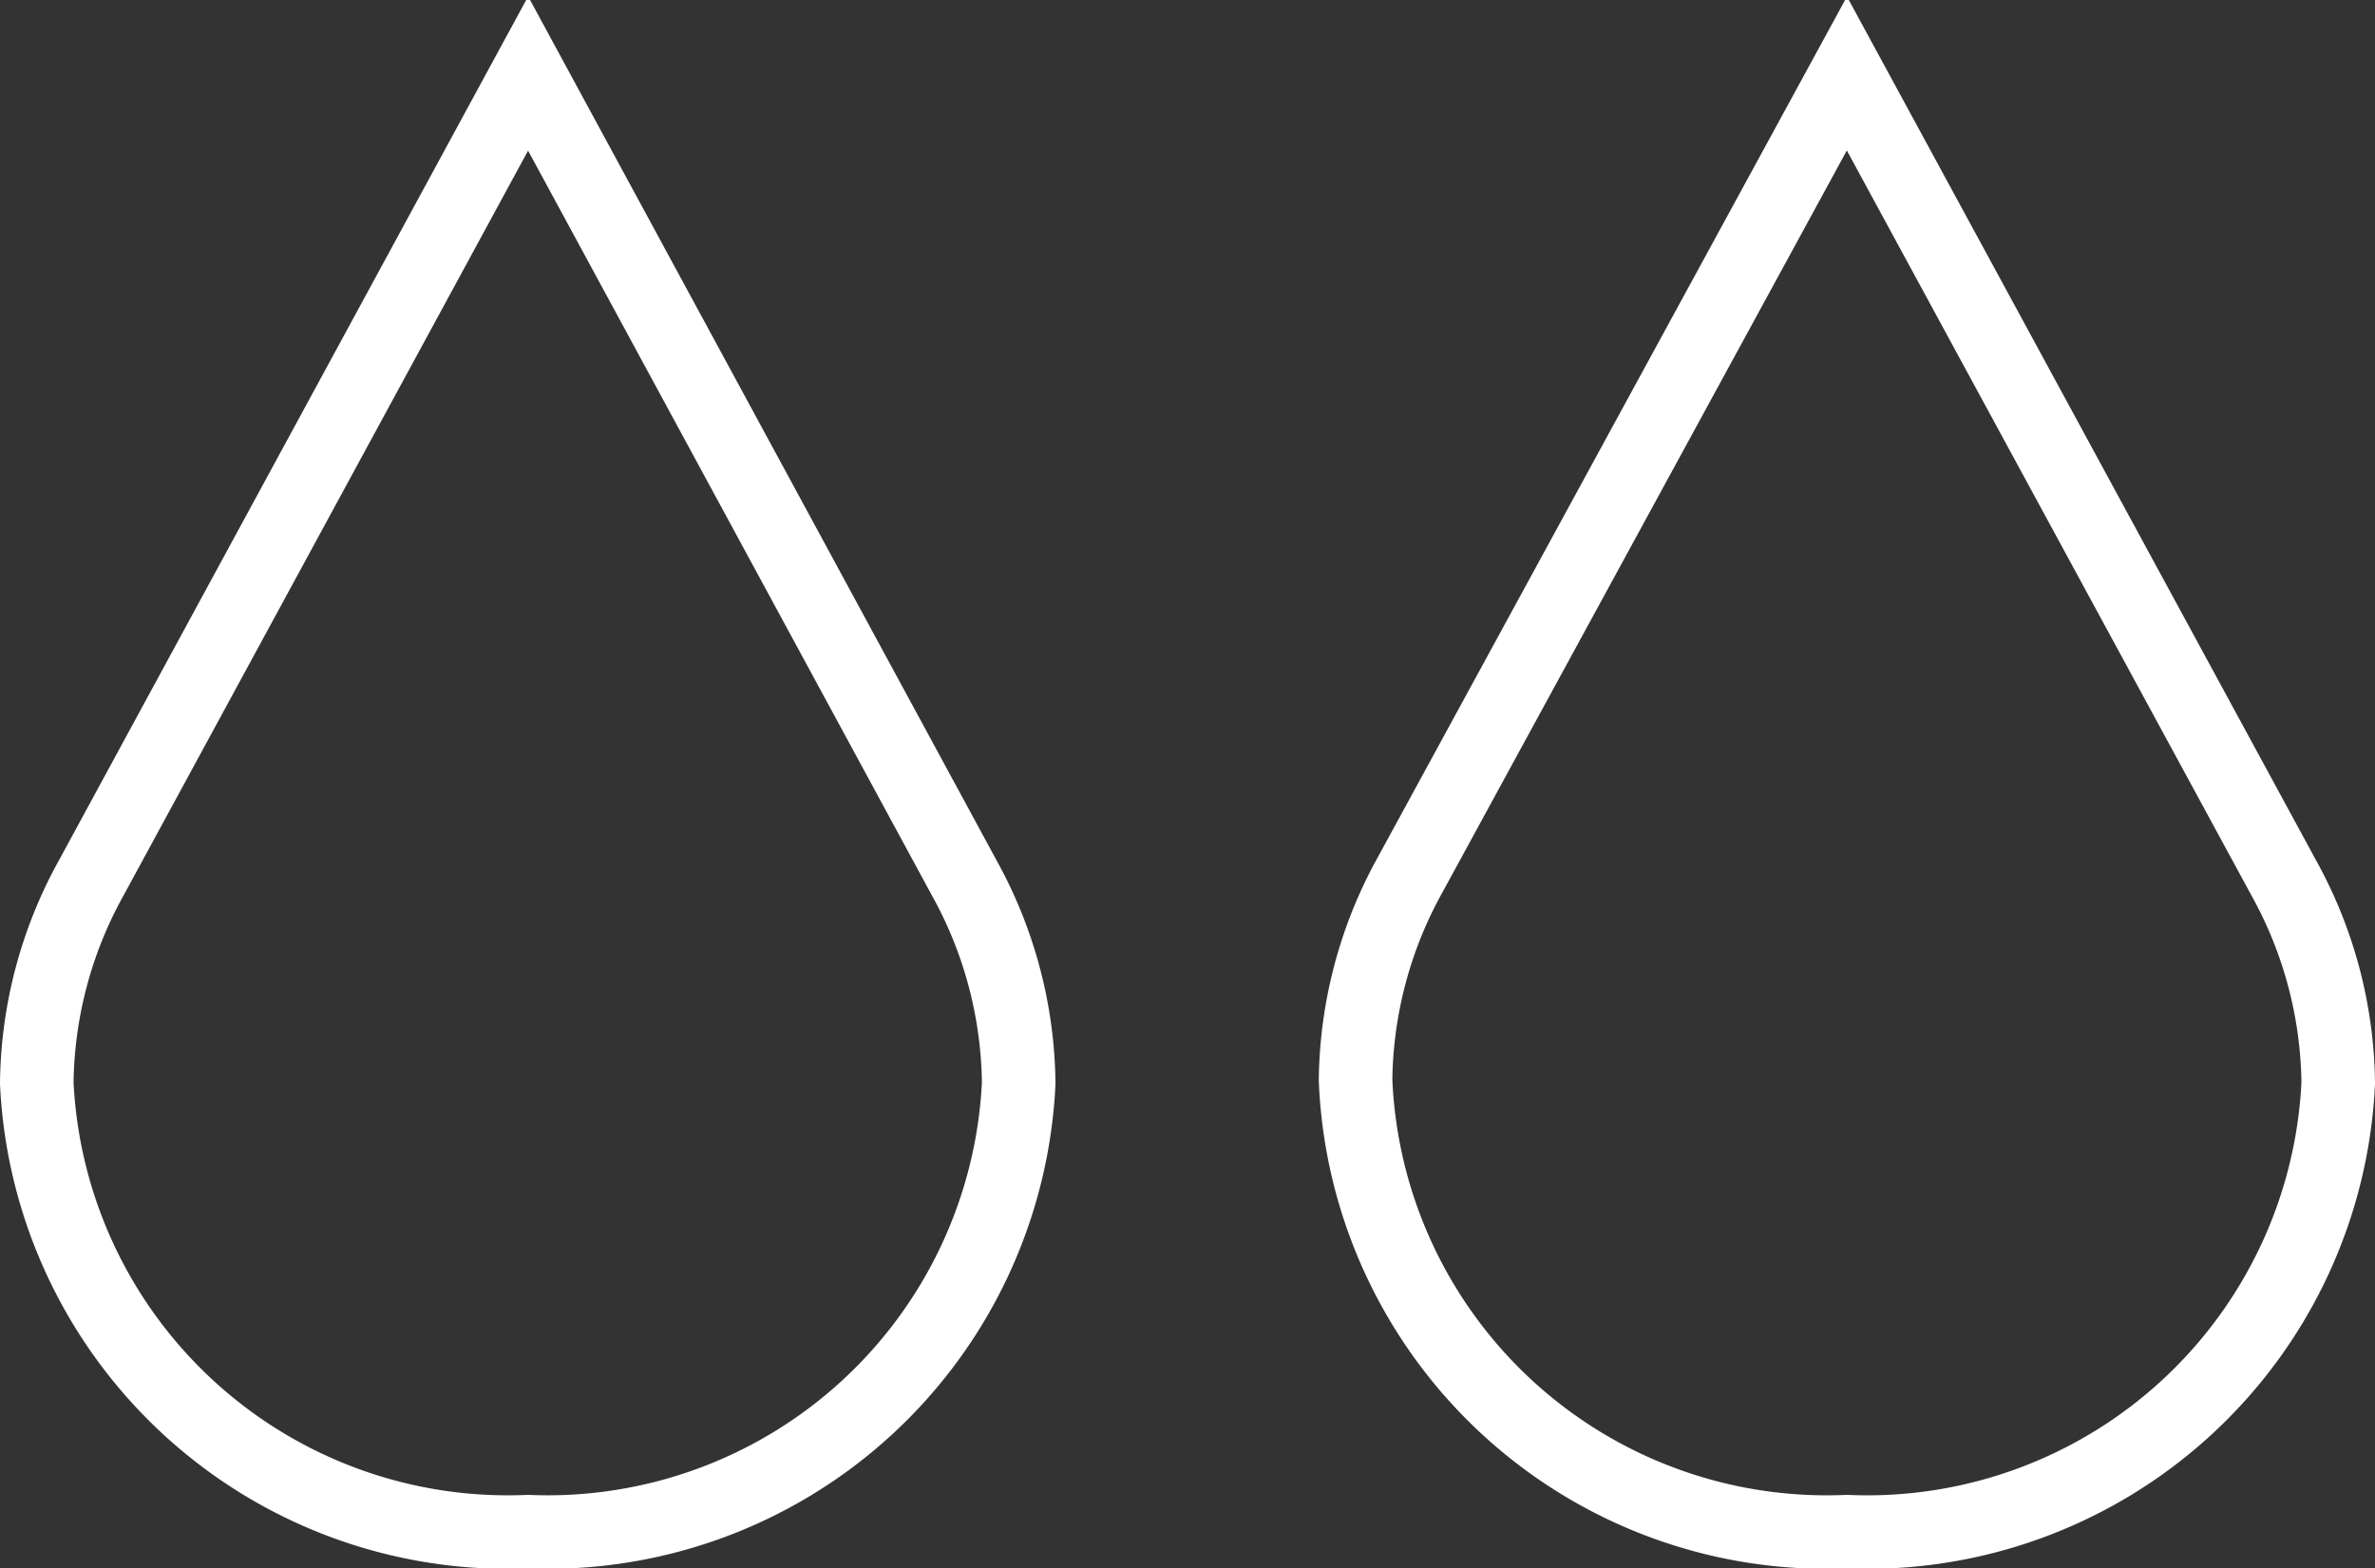 <svg xmlns="http://www.w3.org/2000/svg" viewBox="0 0 32.29 21.33"><rect x="0" y="0" width="32.29" height="21.33" fill="#333333" stroke="none"/><defs><style>.cls-1{fill:none;stroke:#fff;stroke-miterlimit:10;}</style></defs><g id="レイヤー_2" data-name="レイヤー 2"><g id="マウスオン"><path class="cls-1" d="M25.11,20.83a6.41,6.41,0,0,0,6.68-6.1,5.88,5.88,0,0,0-.74-2.79h0L25.11,1l-5.94,10.9h0a5.88,5.88,0,0,0-.74,2.79A6.41,6.41,0,0,0,25.11,20.83Z"/><path class="cls-1" d="M7.18,20.83a6.41,6.41,0,0,0,6.67-6.1,5.88,5.88,0,0,0-.74-2.79h0L7.18,1,1.24,11.94h0A5.88,5.88,0,0,0,.5,14.73,6.41,6.41,0,0,0,7.18,20.83Z"/></g></g></svg>